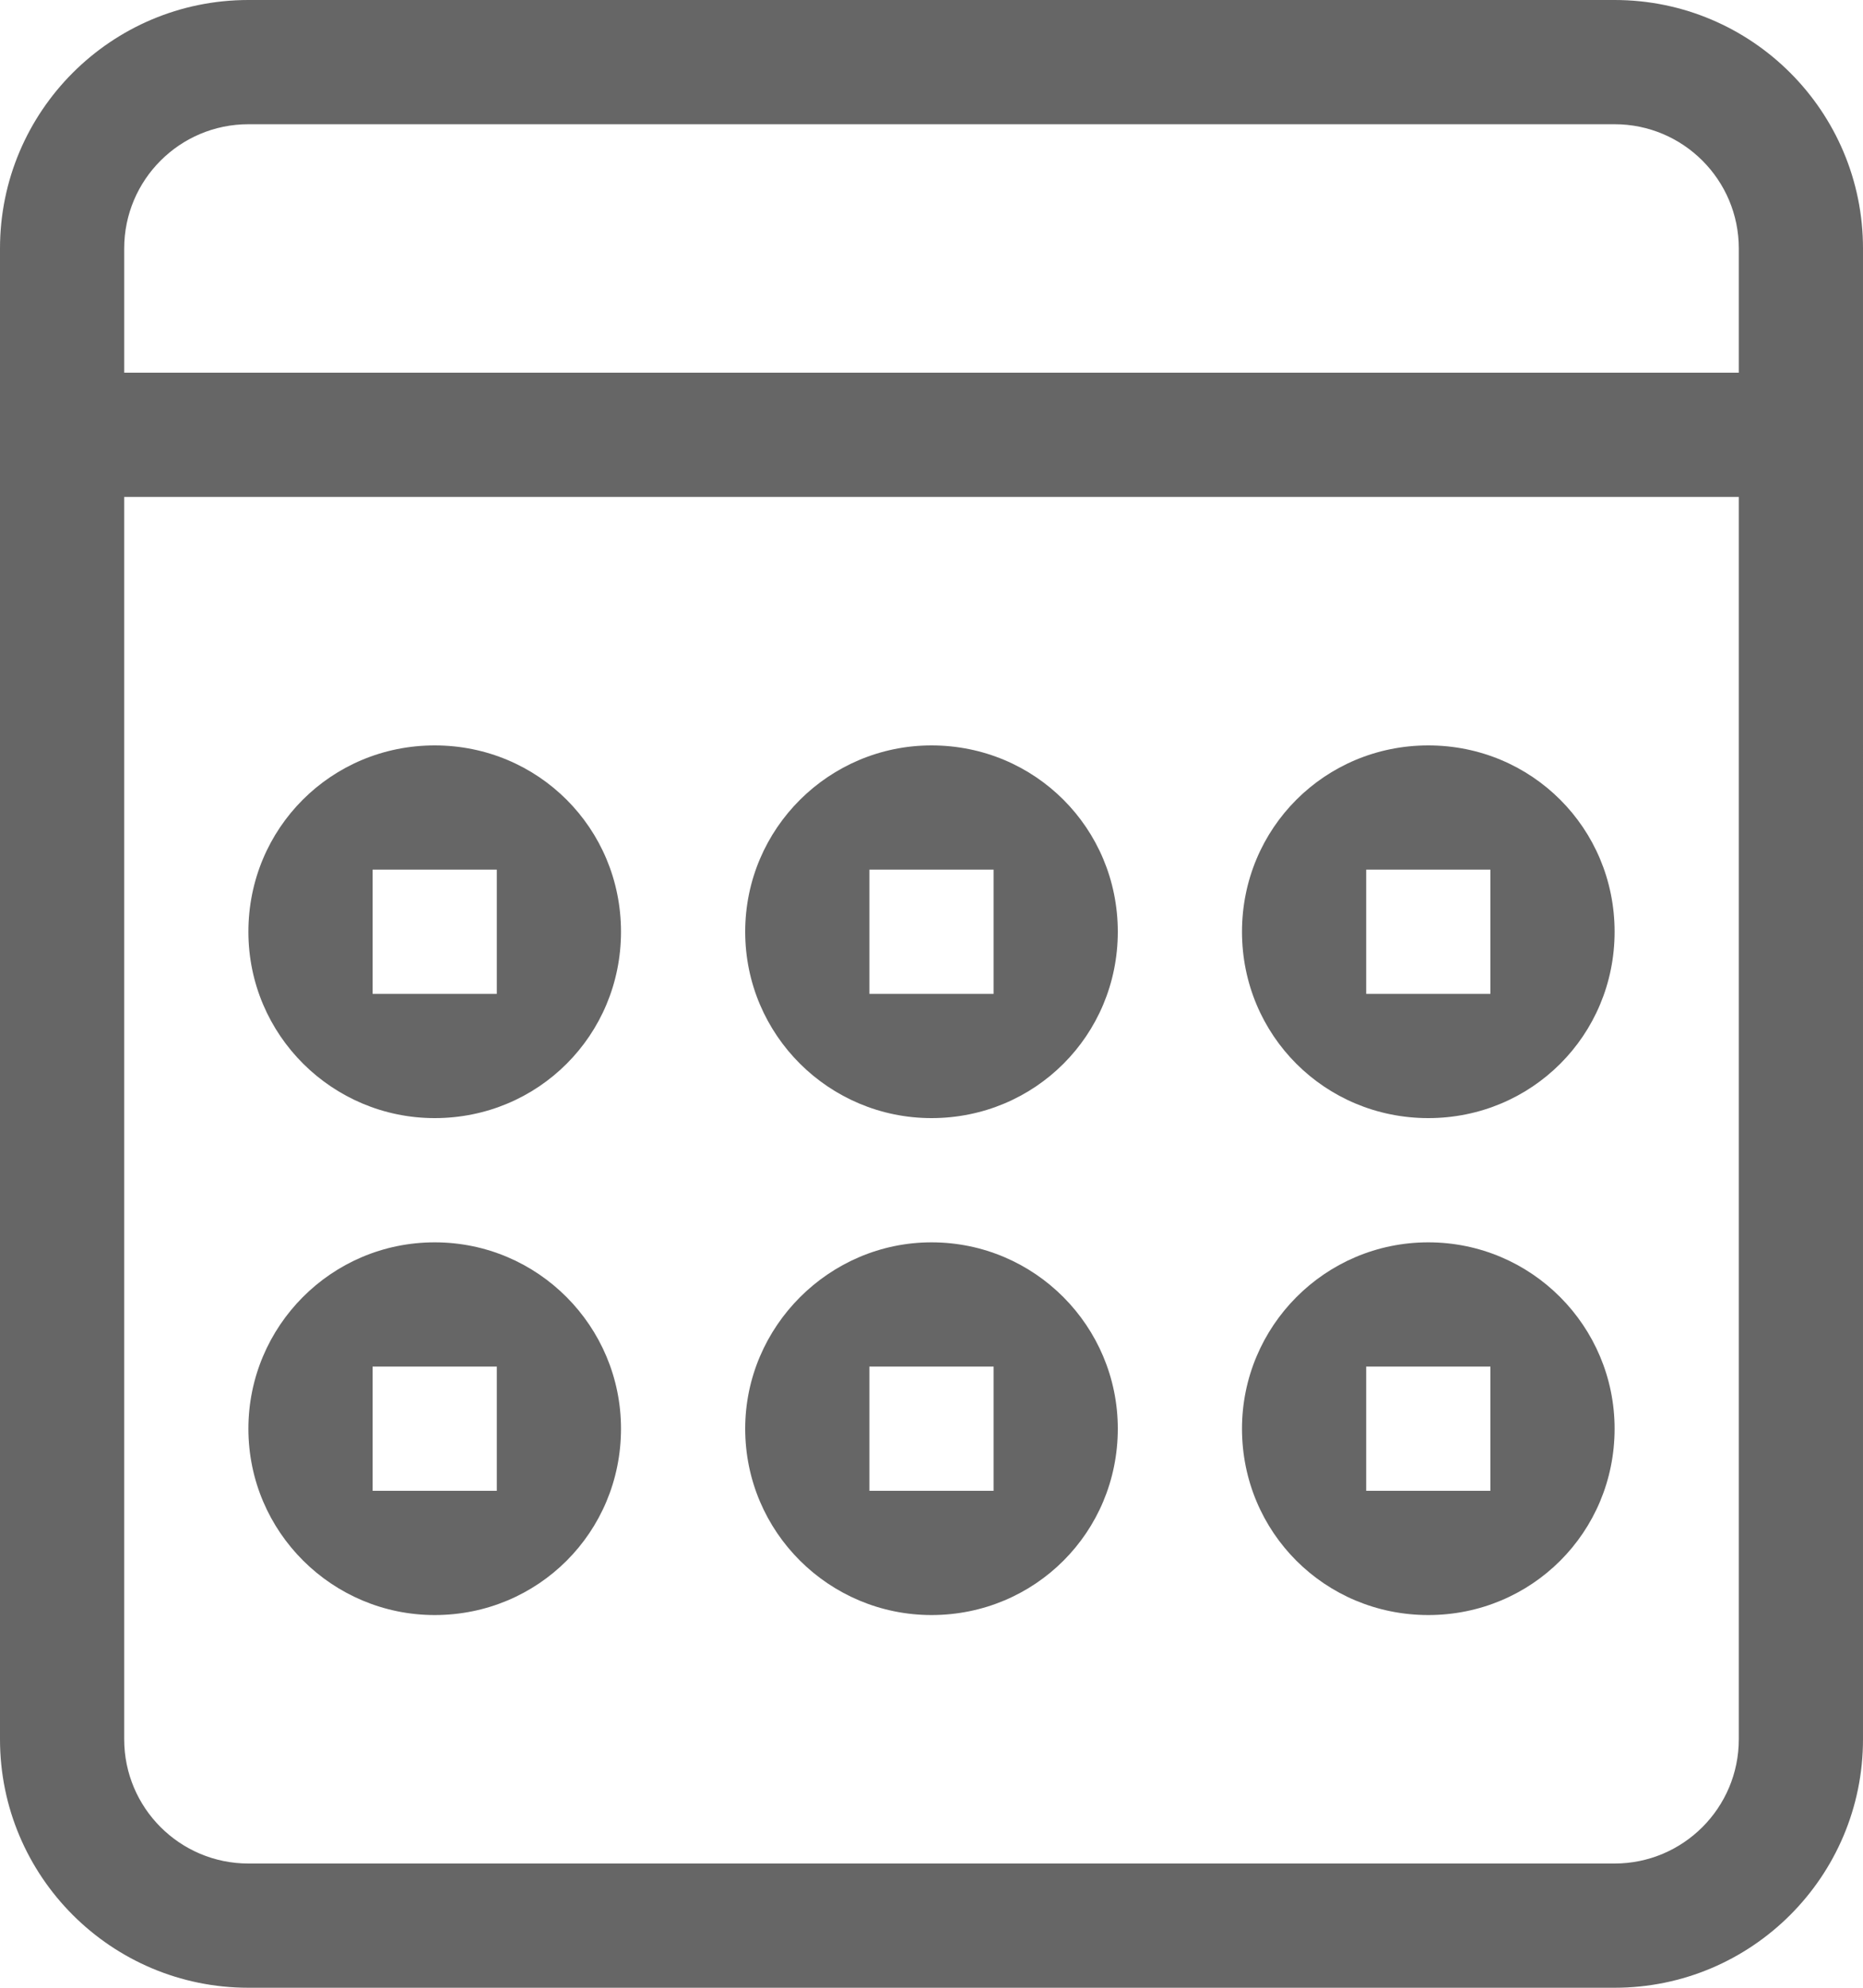 
<svg xmlns="http://www.w3.org/2000/svg" xmlns:xlink="http://www.w3.org/1999/xlink" x="0px" y="0px" viewBox="0 0 14.4 15.36" style="fill:#666666;" xml:space="preserve">
<path d="M12.48,0H1.92C0.86,0,0,0.86,0,1.92v11.52c0,1.06,0.86,1.92,1.92,1.92h10.56c1.06,0,1.92-0.86,1.92-1.92V1.92
	C14.4,0.86,13.54,0,12.48,0z M13.44,13.44c0,0.53-0.43,0.96-0.96,0.96H1.92c-0.53,0-0.96-0.43-0.96-0.96v-9.6h12.48V13.44z
	 M13.44,2.88H0.96V1.92c0-0.53,0.43-0.96,0.96-0.96h10.56c0.53,0,0.96,0.43,0.96,0.96V2.88z M11.04,12.48c0.8,0,1.44-0.64,1.44-1.44
	c0-0.79-0.64-1.44-1.44-1.44c-0.8,0-1.44,0.65-1.44,1.44C9.6,11.84,10.24,12.48,11.04,12.48z M10.56,10.56h0.96v0.96h-0.96V10.56z
	 M3.36,8.64C4.16,8.64,4.8,8,4.8,7.2S4.16,5.76,3.36,5.76c-0.8,0-1.44,0.64-1.44,1.44S2.57,8.64,3.36,8.64z M2.88,6.72h0.96v0.96
	H2.88V6.72z M11.04,8.64c0.8,0,1.44-0.64,1.44-1.44s-0.64-1.44-1.44-1.44c-0.8,0-1.44,0.64-1.44,1.44S10.24,8.64,11.04,8.64z
	 M10.56,6.72h0.96v0.96h-0.96V6.72z M3.36,12.48c0.8,0,1.44-0.64,1.44-1.44c0-0.79-0.64-1.44-1.44-1.44c-0.8,0-1.44,0.65-1.44,1.44
	C1.92,11.84,2.57,12.48,3.36,12.48z M2.88,10.56h0.96v0.96H2.88V10.56z M7.2,12.48c0.8,0,1.44-0.64,1.44-1.44
	C8.64,10.25,8,9.6,7.2,9.6c-0.79,0-1.44,0.65-1.44,1.44C5.76,11.84,6.41,12.48,7.2,12.48z M6.72,10.56h0.96v0.96H6.72V10.56z
	 M7.2,8.64C8,8.64,8.64,8,8.64,7.2S8,5.76,7.2,5.76c-0.79,0-1.44,0.64-1.44,1.44S6.41,8.64,7.2,8.64z M6.72,6.72h0.96v0.96H6.72
	V6.72z"/>
</svg>
